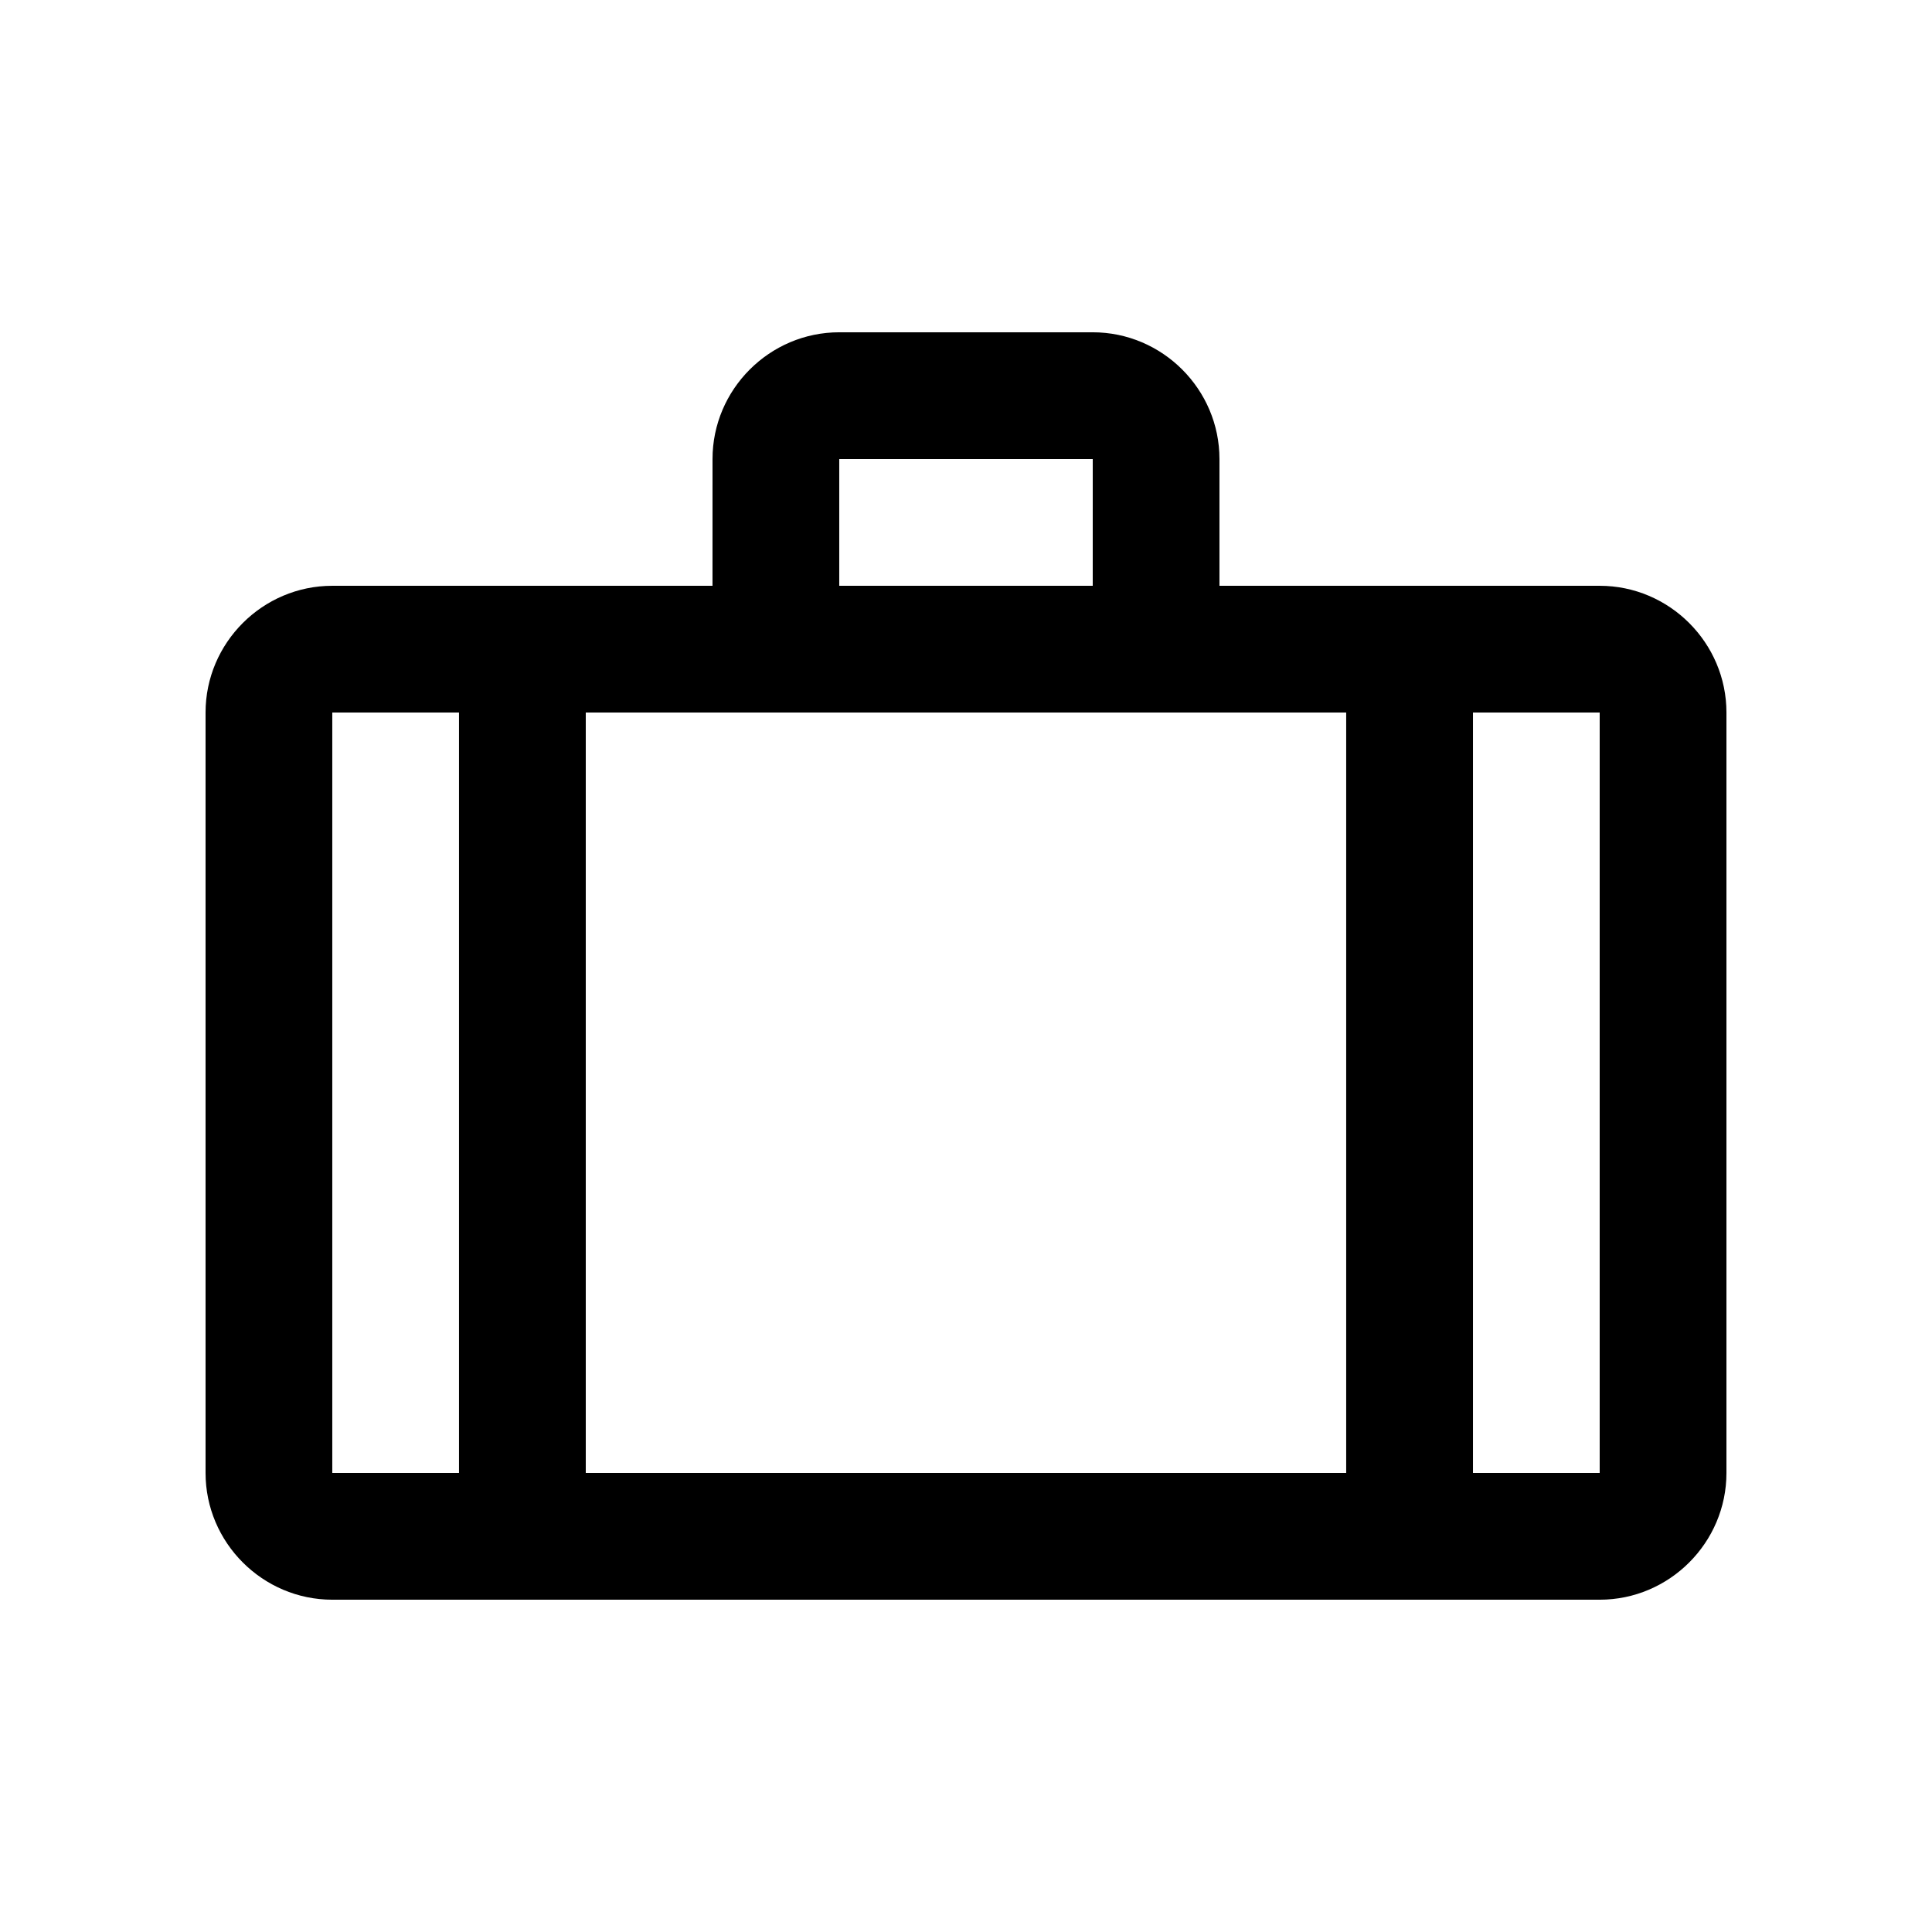 <?xml version="1.0" encoding="UTF-8"?>
<!-- Uploaded to: SVG Repo, www.svgrepo.com, Generator: SVG Repo Mixer Tools -->
<svg fill="#000000" width="800px" height="800px" version="1.1" viewBox="144 144 512 512" xmlns="http://www.w3.org/2000/svg">
 <path d="m567.93 299.24h-100.76v-33.59c0-18.469-15.121-33.59-33.582-33.59h-67.18c-18.465 0-33.582 15.121-33.582 33.59l-0.004 33.59h-100.76c-18.469 0-33.586 15.117-33.586 33.586v201.52c0 18.469 15.121 33.594 33.59 33.594h335.87c18.469 0 33.59-15.125 33.59-33.594v-201.52c-0.004-18.469-15.125-33.586-33.594-33.586zm-201.52-33.59h67.18l-0.004 33.59h-67.176zm-134.35 268.7v-201.52h33.582v201.52zm67.176 0v-201.52h201.52v201.52zm268.7 0h-33.582v-201.52h33.582z"/>
</svg>